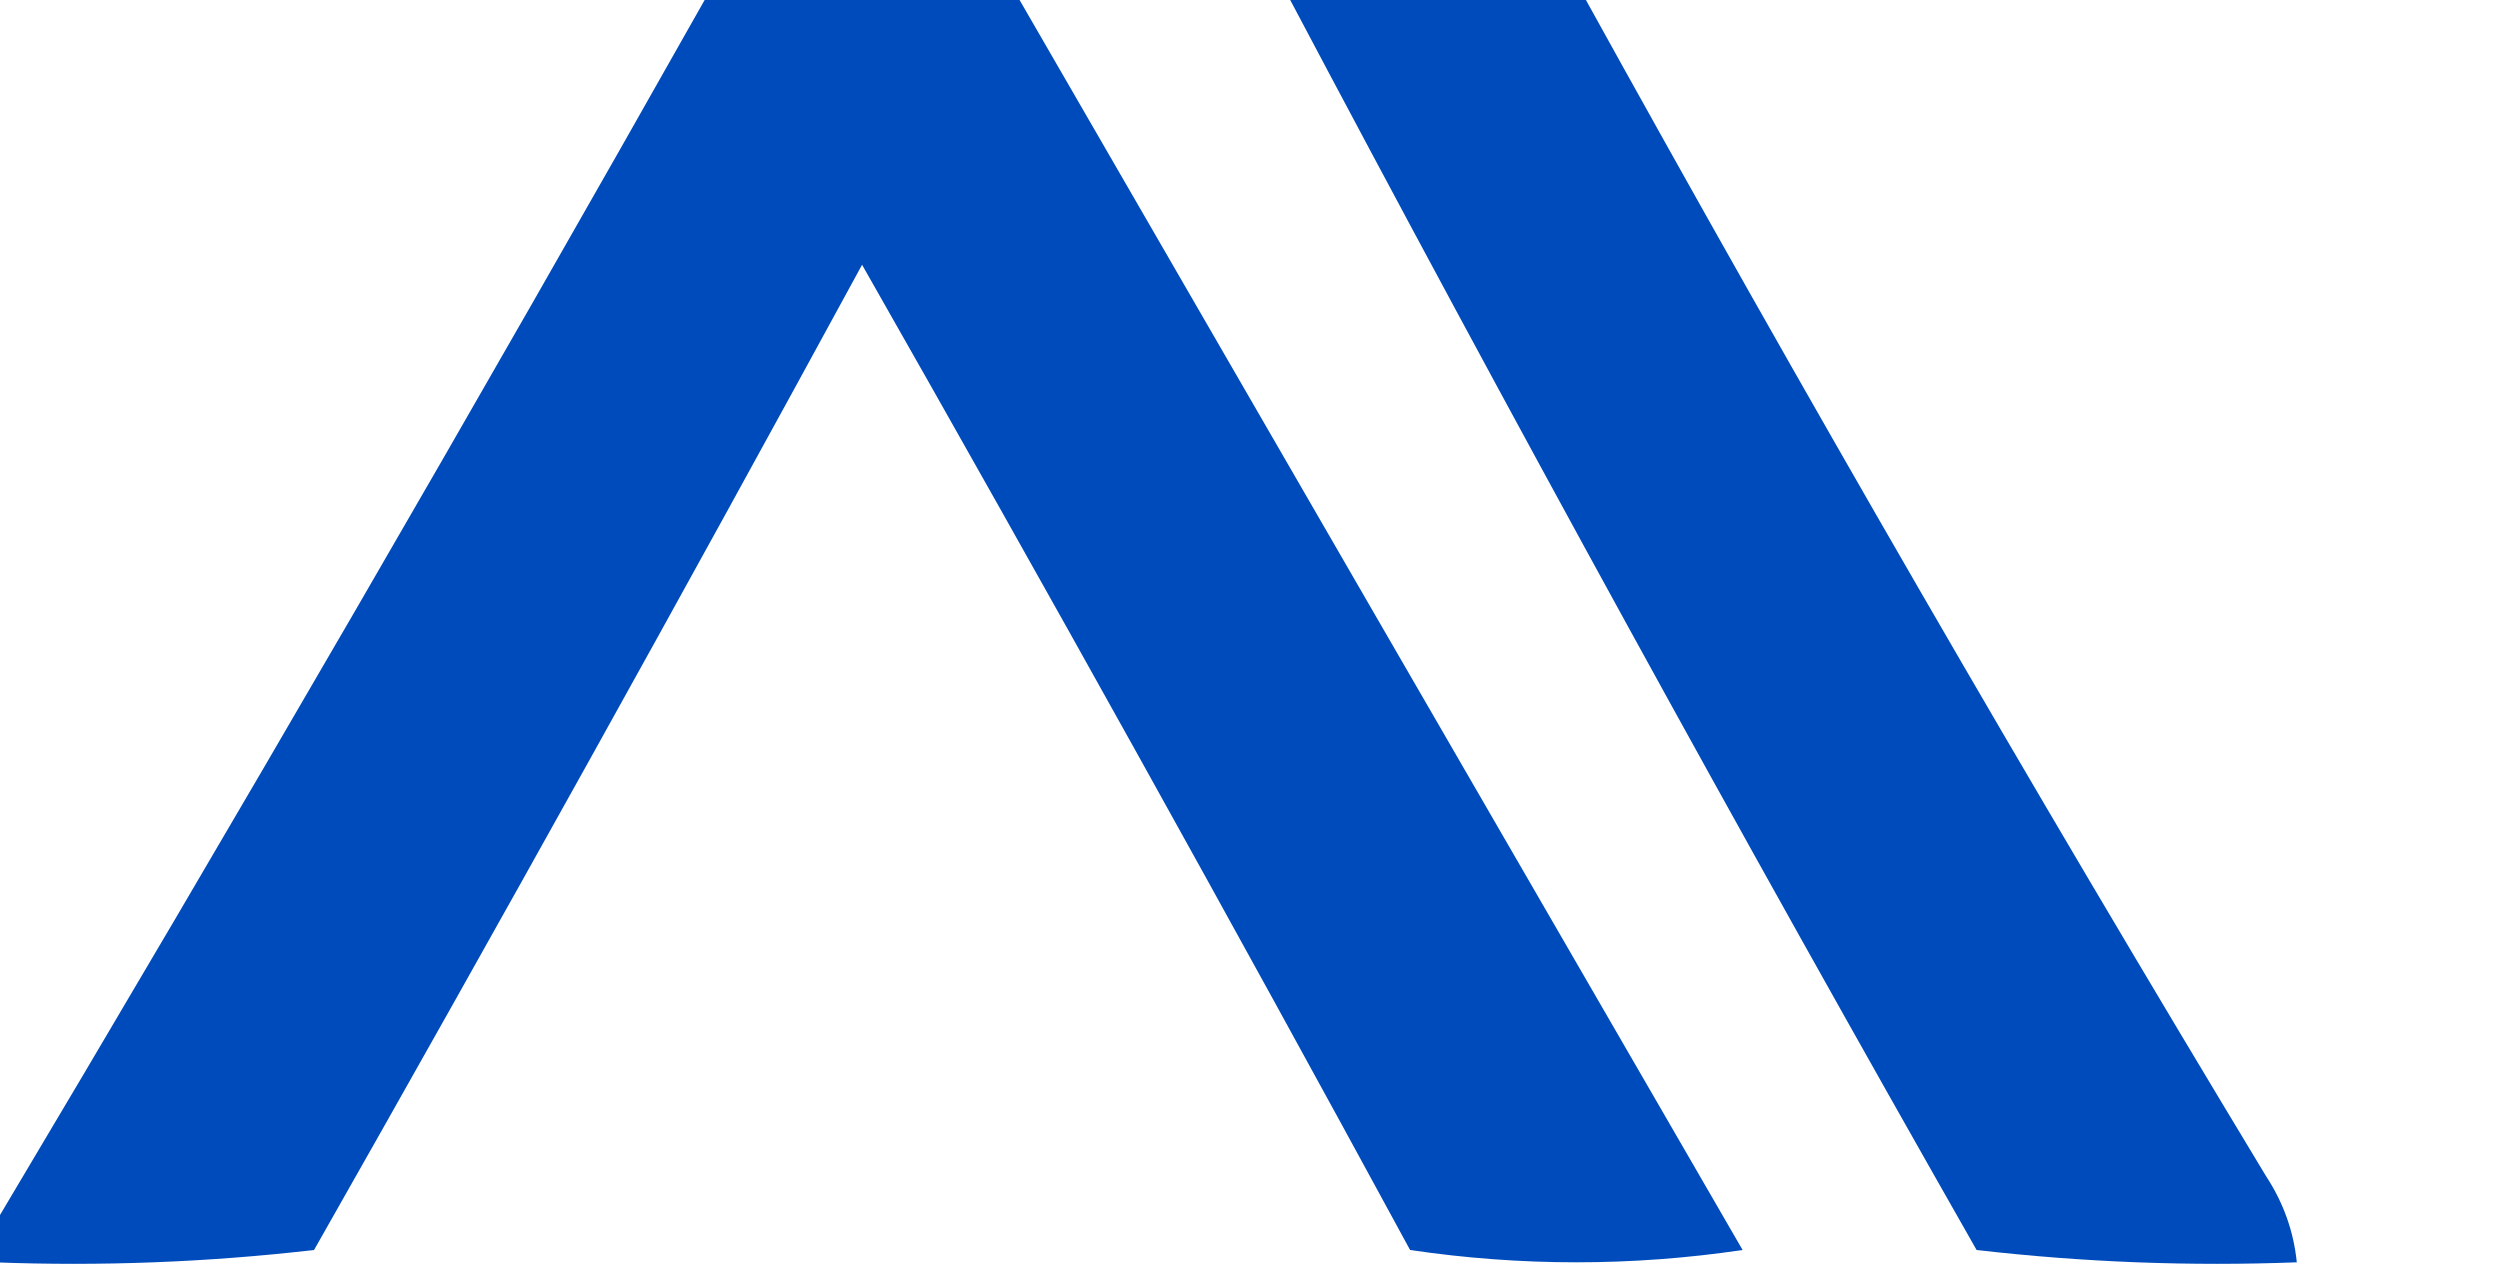 <?xml version="1.0" encoding="UTF-8"?>
<!DOCTYPE svg PUBLIC "-//W3C//DTD SVG 1.1//EN" "http://www.w3.org/Graphics/SVG/1.1/DTD/svg11.dtd">
<svg xmlns="http://www.w3.org/2000/svg" version="1.1" width="203px" height="104px" style="shape-rendering:geometricPrecision; text-rendering:geometricPrecision; image-rendering:optimizeQuality; fill-rule:evenodd; clip-rule:evenodd" xmlns:xlink="http://www.w3.org/1999/xlink">
<g><path style="opacity:1" fill="#004bbb" d="M 57.5,-0.5 C 65.833,-0.5 74.167,-0.5 82.5,-0.5C 102.139,33.483 121.806,67.483 141.5,101.5C 132.5,102.833 123.5,102.833 114.5,101.5C 99.906,74.64 85.073,47.974 70,21.5C 55.433,48.254 40.6,74.921 25.5,101.5C 16.859,102.498 8.192,102.831 -0.5,102.5C -0.5,101.5 -0.5,100.5 -0.5,99.5C 19.197,66.448 38.53,33.114 57.5,-0.5 Z"/></g>
<g><path style="opacity:1" fill="#004bbb" d="M 104.5,-0.5 C 112.5,-0.5 120.5,-0.5 128.5,-0.5C 146.332,31.763 164.832,63.763 184,95.5C 185.411,97.65 186.245,99.984 186.5,102.5C 177.808,102.831 169.141,102.498 160.5,101.5C 141.313,67.794 122.647,33.794 104.5,-0.5 Z"/></g>
</svg>
